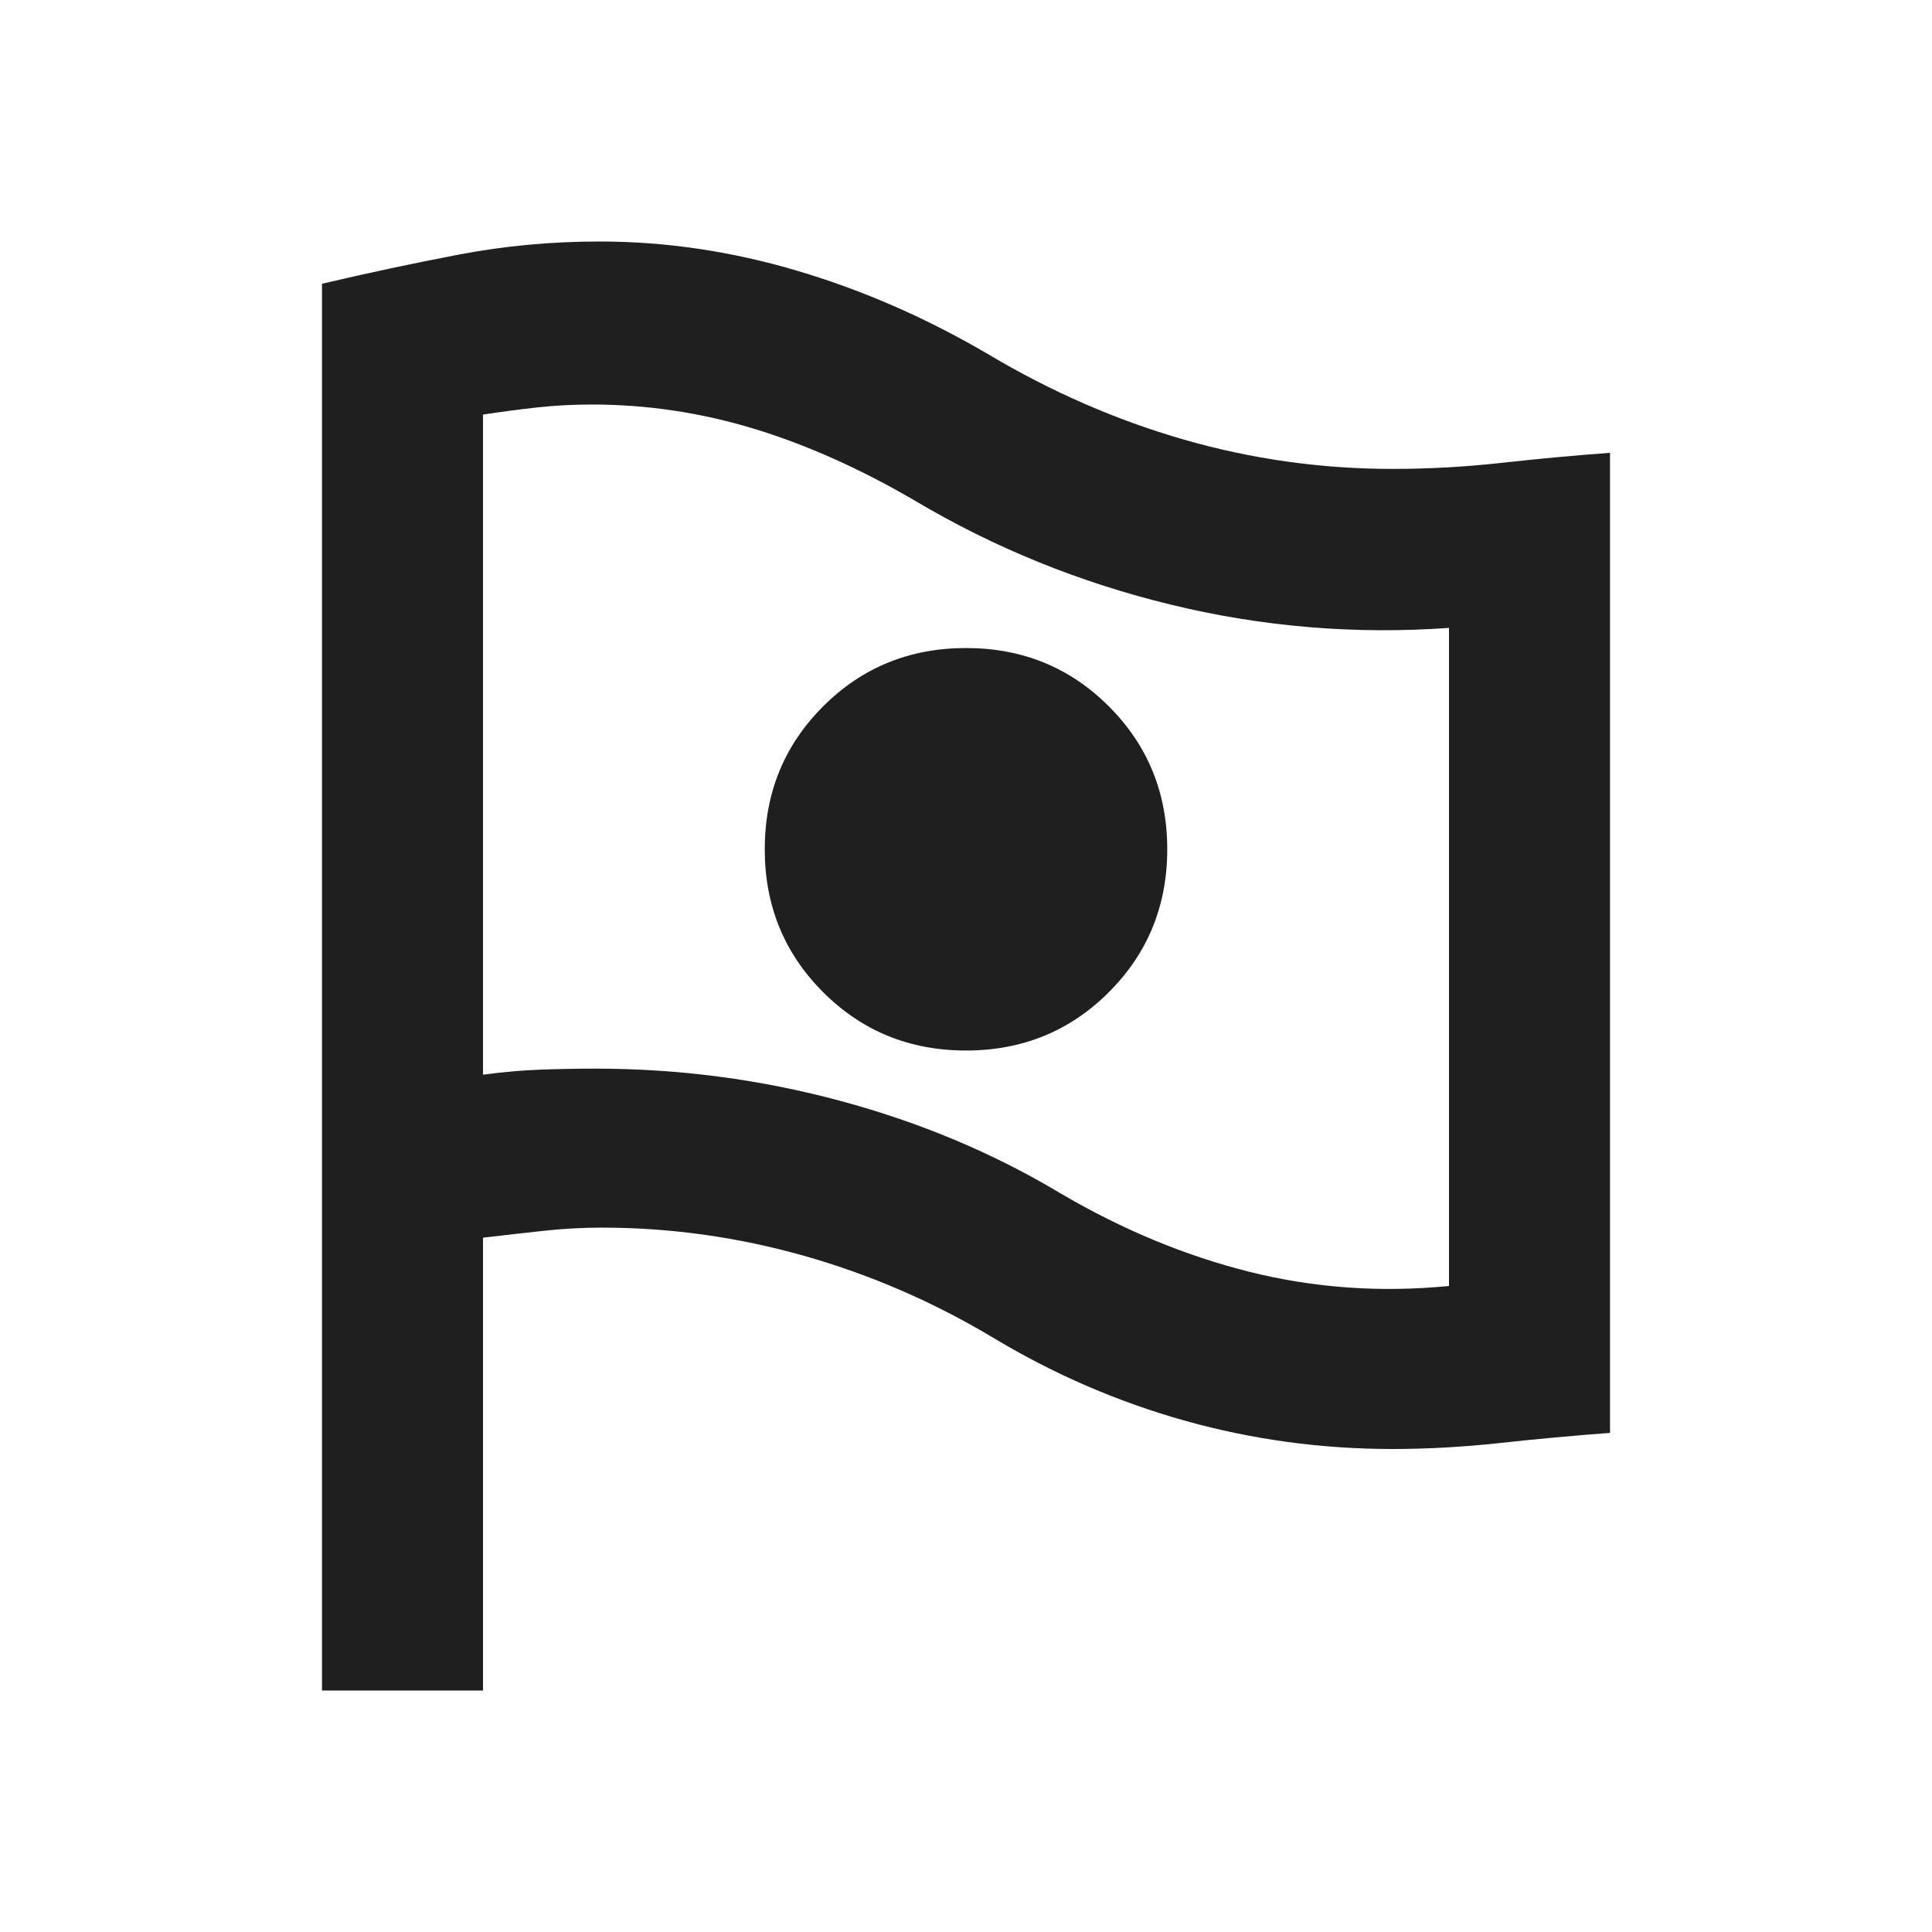 <svg fill="#1f1f1f" width="24px" viewBox="0 -960 960 960" height="24px" xmlns="http://www.w3.org/2000/svg"><path d="M720-321v-327q-70 5-138-11.5T455-711q-41-24-80.5-36T294-759q-14 0-27.5 1.5T240-754v328q15-2 28.5-2.5t27.5-.5q62 0 121.5 16T527-367q46 27 94 39t99 7ZM480-438q42 0 71-29t29-71q0-42-29-71t-71-29q-42 0-71 29t-29 71q0 42 29 71t71 29ZM160-120v-699q34-8 68-14.5t70-6.5q49 0 98 14.5t95 41.5q47 28 97.5 42.5T692-727q27 0 54-3t54-5v487q-27 2-54.5 5t-53.5 3q-53 0-103-14t-95-41q-45-27-94.5-41T299-350q-14 0-28 1.5t-31 3.5v225h-80Zm320-417Z"></path></svg>